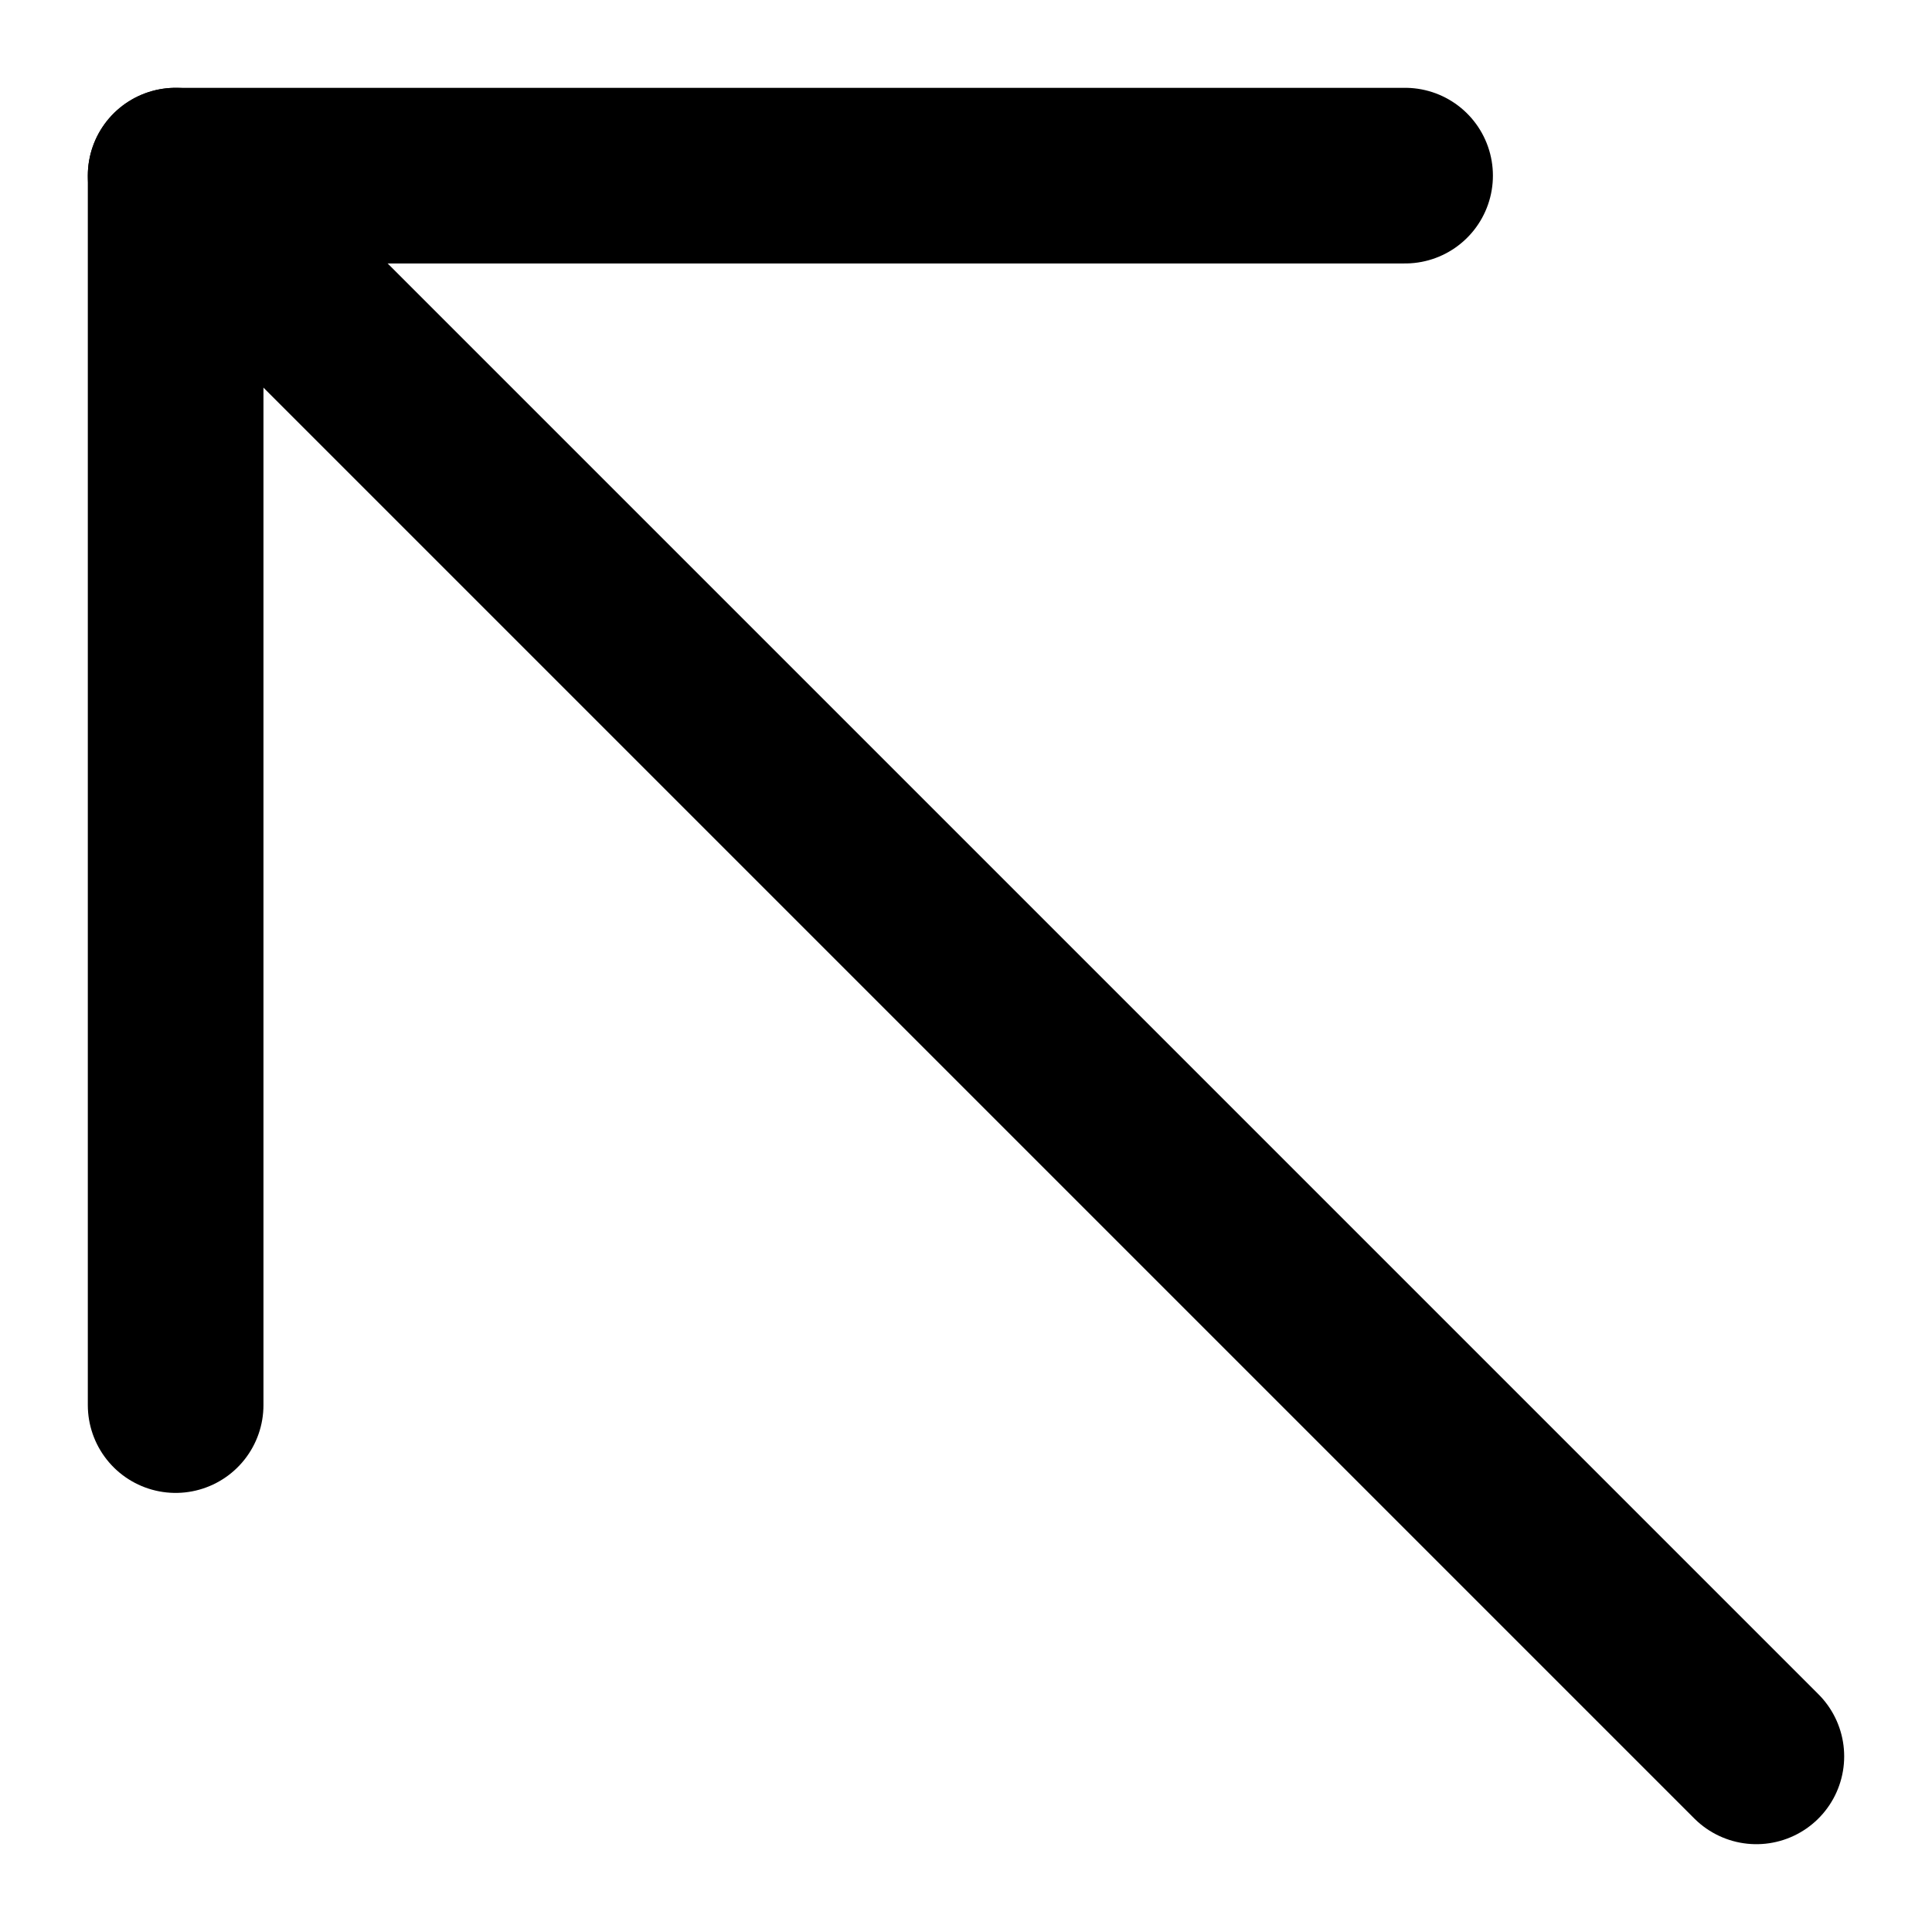 <svg xmlns="http://www.w3.org/2000/svg" width="11" height="11" viewBox="0 0 11 11" fill="none"><path d="M8 1H1V8" stroke="black" stroke-linecap="round" stroke-linejoin="round"></path><path d="M1 1L10 10" stroke="black" stroke-linecap="round"></path></svg>